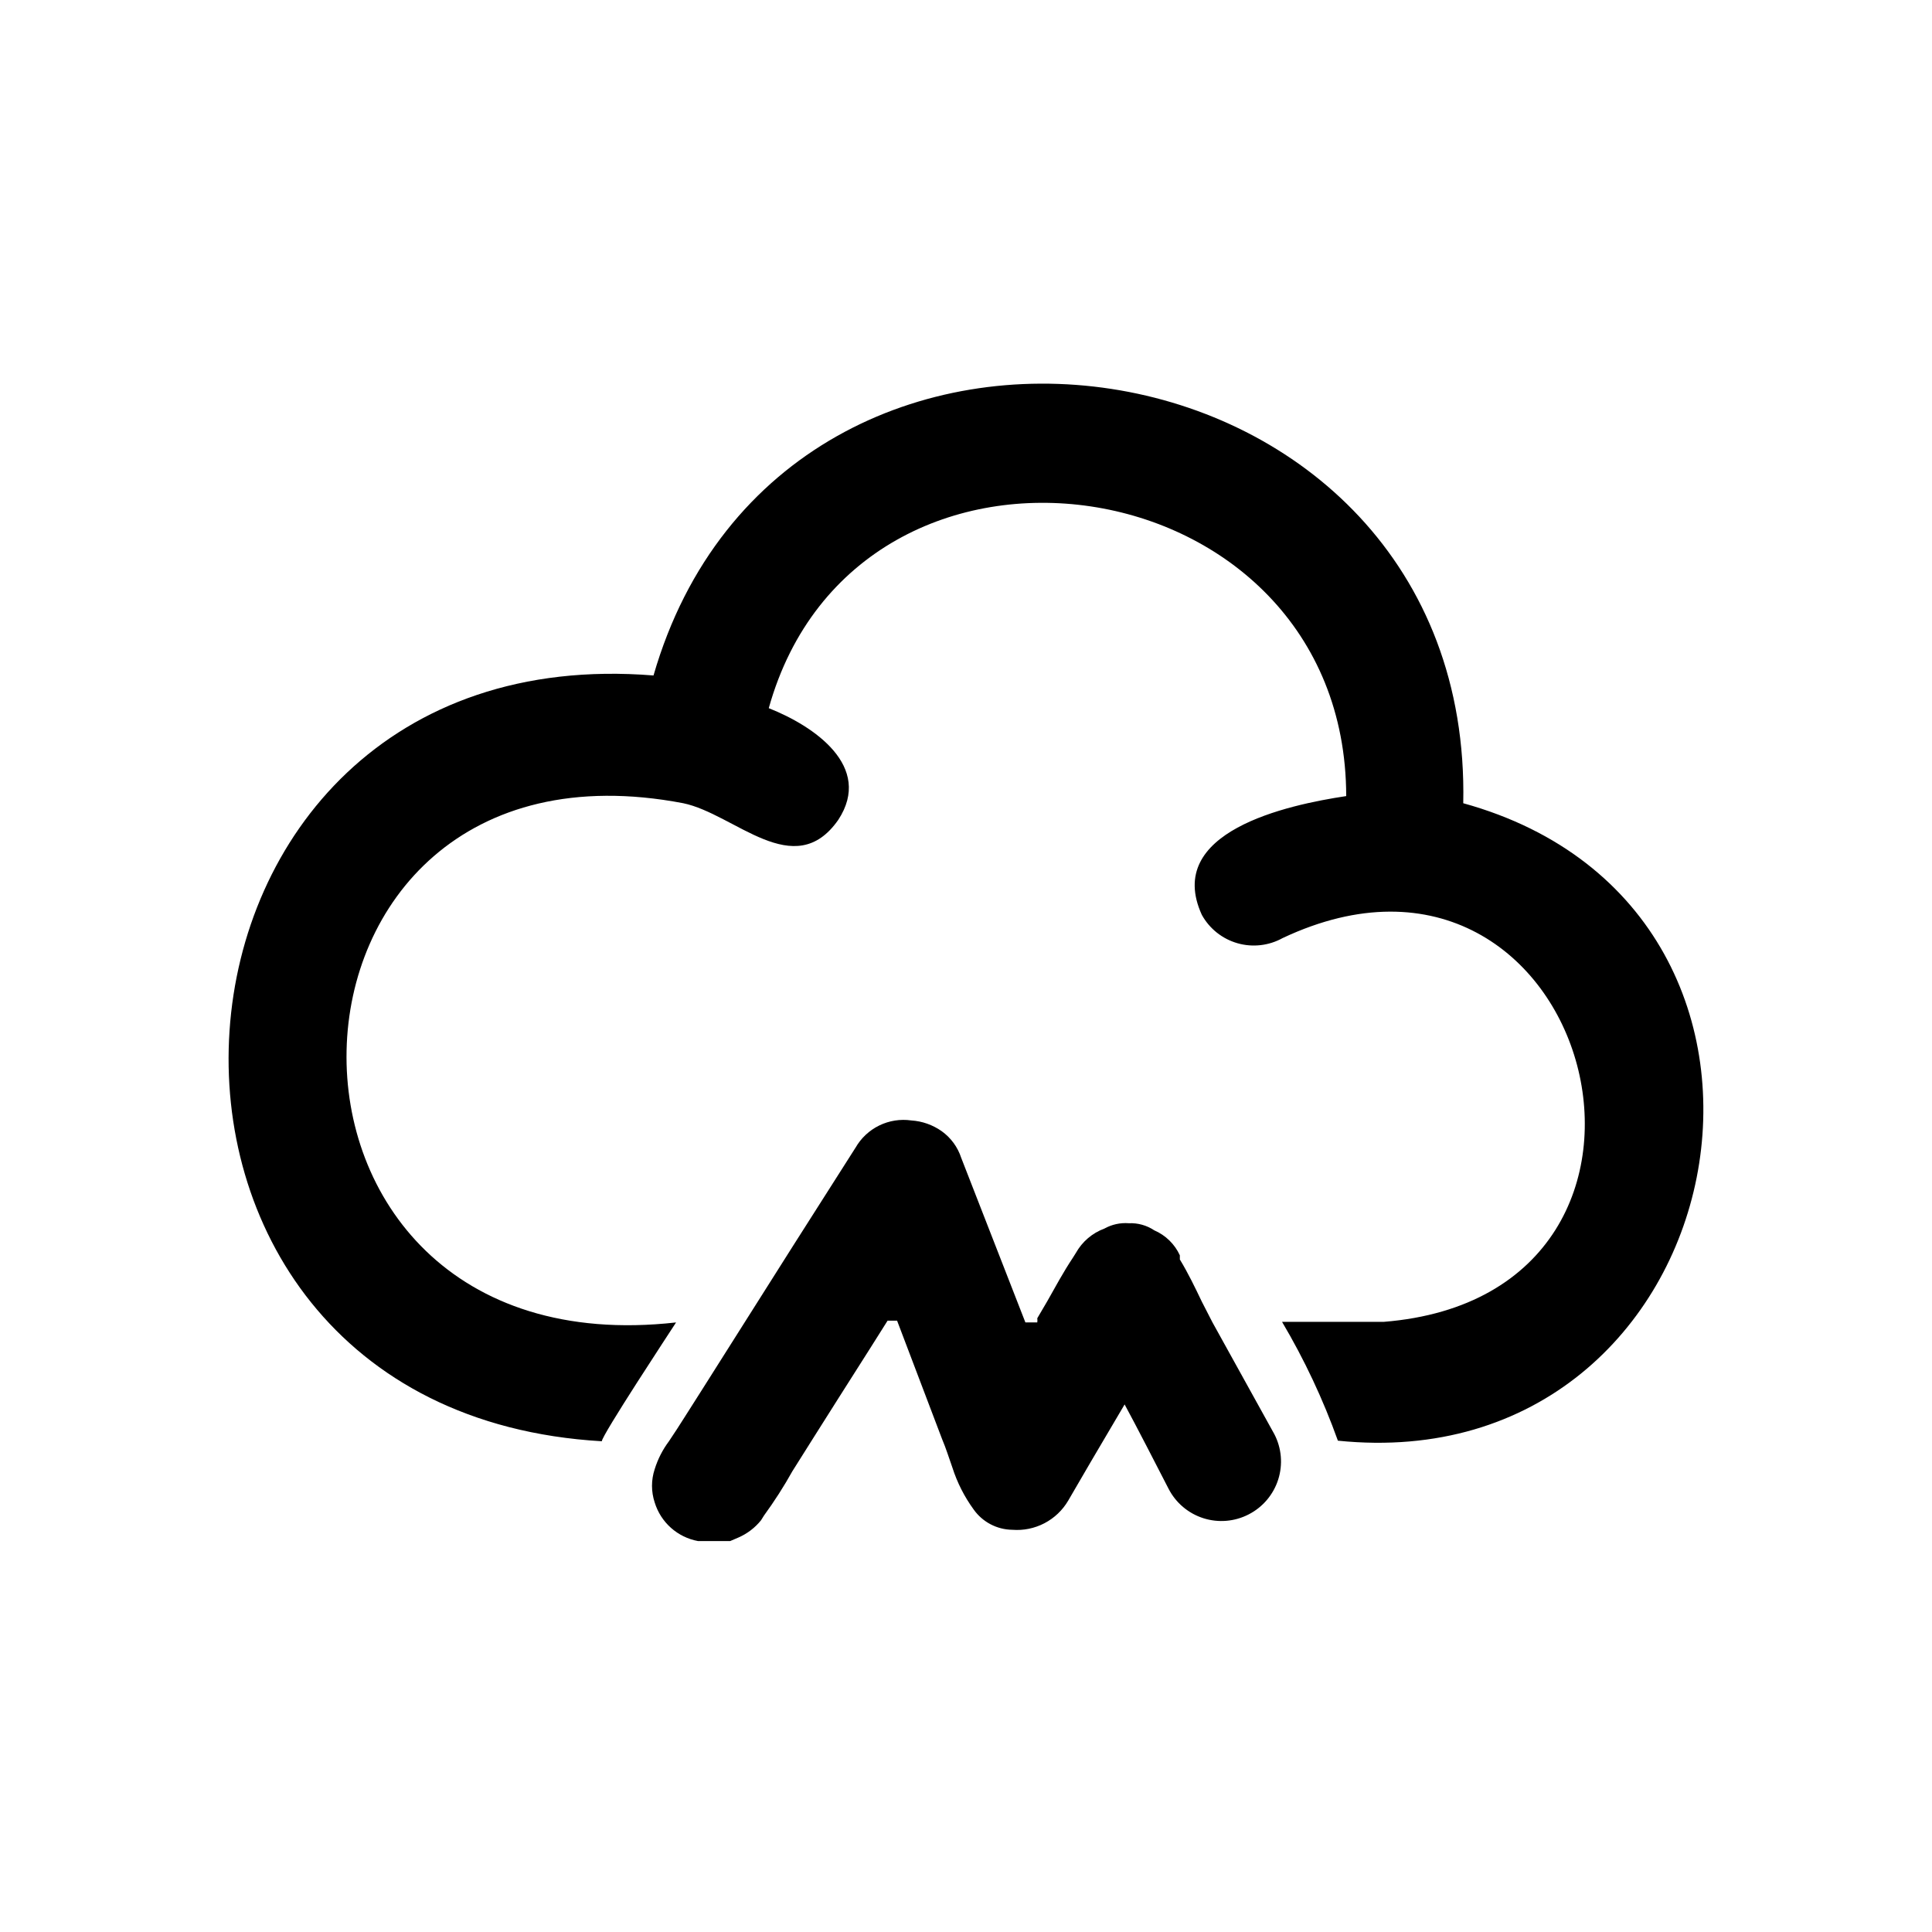 <?xml version="1.0" encoding="UTF-8"?>
<!-- Uploaded to: SVG Repo, www.svgrepo.com, Generator: SVG Repo Mixer Tools -->
<svg fill="#000000" width="800px" height="800px" version="1.1" viewBox="144 144 512 512" xmlns="http://www.w3.org/2000/svg">
 <path d="m481.71 524.06c1.93 3.715 2.297 8.043 1.027 12.031s-4.078 7.309-7.797 9.223c-3.715 1.93-8.047 2.297-12.035 1.027s-7.305-4.074-9.219-7.797c-2.832-5.512-8.816-17.16-11.652-22.355l-8.816 14.957-6.141 10.547c-1.496 2.543-3.676 4.613-6.293 5.981-2.617 1.363-5.562 1.965-8.508 1.734-4.07-0.051-7.871-2.039-10.23-5.356-2.477-3.398-4.391-7.172-5.668-11.176-0.945-2.676-1.73-5.195-2.676-7.398l-11.965-31.488h-2.519l-4.566 7.242-8.5 13.383-6.769 10.707-5.352 8.5h-0.004c-2.277 4.086-4.805 8.027-7.559 11.809l-0.789 1.258c-1.594 1.984-3.648 3.551-5.981 4.566l-2.203 0.945h-8.504c-2.668-0.488-5.152-1.703-7.18-3.508-2.027-1.805-3.519-4.133-4.312-6.727-0.949-2.863-0.949-5.953 0-8.816 0.828-2.664 2.106-5.168 3.777-7.402 2.676-3.938 5.352-8.344 8.5-13.227l24.402-38.574 16.531-25.977 0.004 0.004c1.453-2.555 3.644-4.609 6.285-5.902 2.637-1.289 5.606-1.758 8.516-1.34 2.883 0.188 5.664 1.168 8.027 2.832 2.445 1.746 4.269 4.231 5.195 7.086l17.004 43.609h3.148c0.051-0.363 0.051-0.734 0-1.102l2.676-4.566c2.047-3.621 4.25-7.715 6.769-11.492l0.789-1.258c1.668-2.984 4.348-5.273 7.559-6.457 1.965-1.094 4.211-1.586 6.453-1.414 2.398-0.105 4.769 0.555 6.769 1.887 2.996 1.293 5.406 3.648 6.769 6.613v1.102c2.203 3.621 4.094 7.559 5.824 11.18l2.832 5.512zm50.066-167.2c2.676-127.21-179.8-154.29-214.59-33.852-140.6-11.332-154.45 194.76-13.699 202.94 0-1.574 18.262-29.285 19.68-31.488-119.18 13.383-114.3-159.8 1.891-137.6 13.699 2.832 29.441 21.098 41.094 4.41 9.289-14.168-6.453-24.875-18.422-29.598 23.617-84.547 152.88-65.809 153.03 23.301-15.742 2.363-48.336 9.445-38.258 31.488v-0.004c2.023 3.656 5.414 6.356 9.434 7.508 4.016 1.152 8.324 0.66 11.977-1.367 81.867-38.574 117.29 94.465 26.766 101.71h-26.922c5.922 10.004 10.879 20.547 14.797 31.488 106.12 10.863 136.34-140.44 33.223-168.93z"/>
</svg>